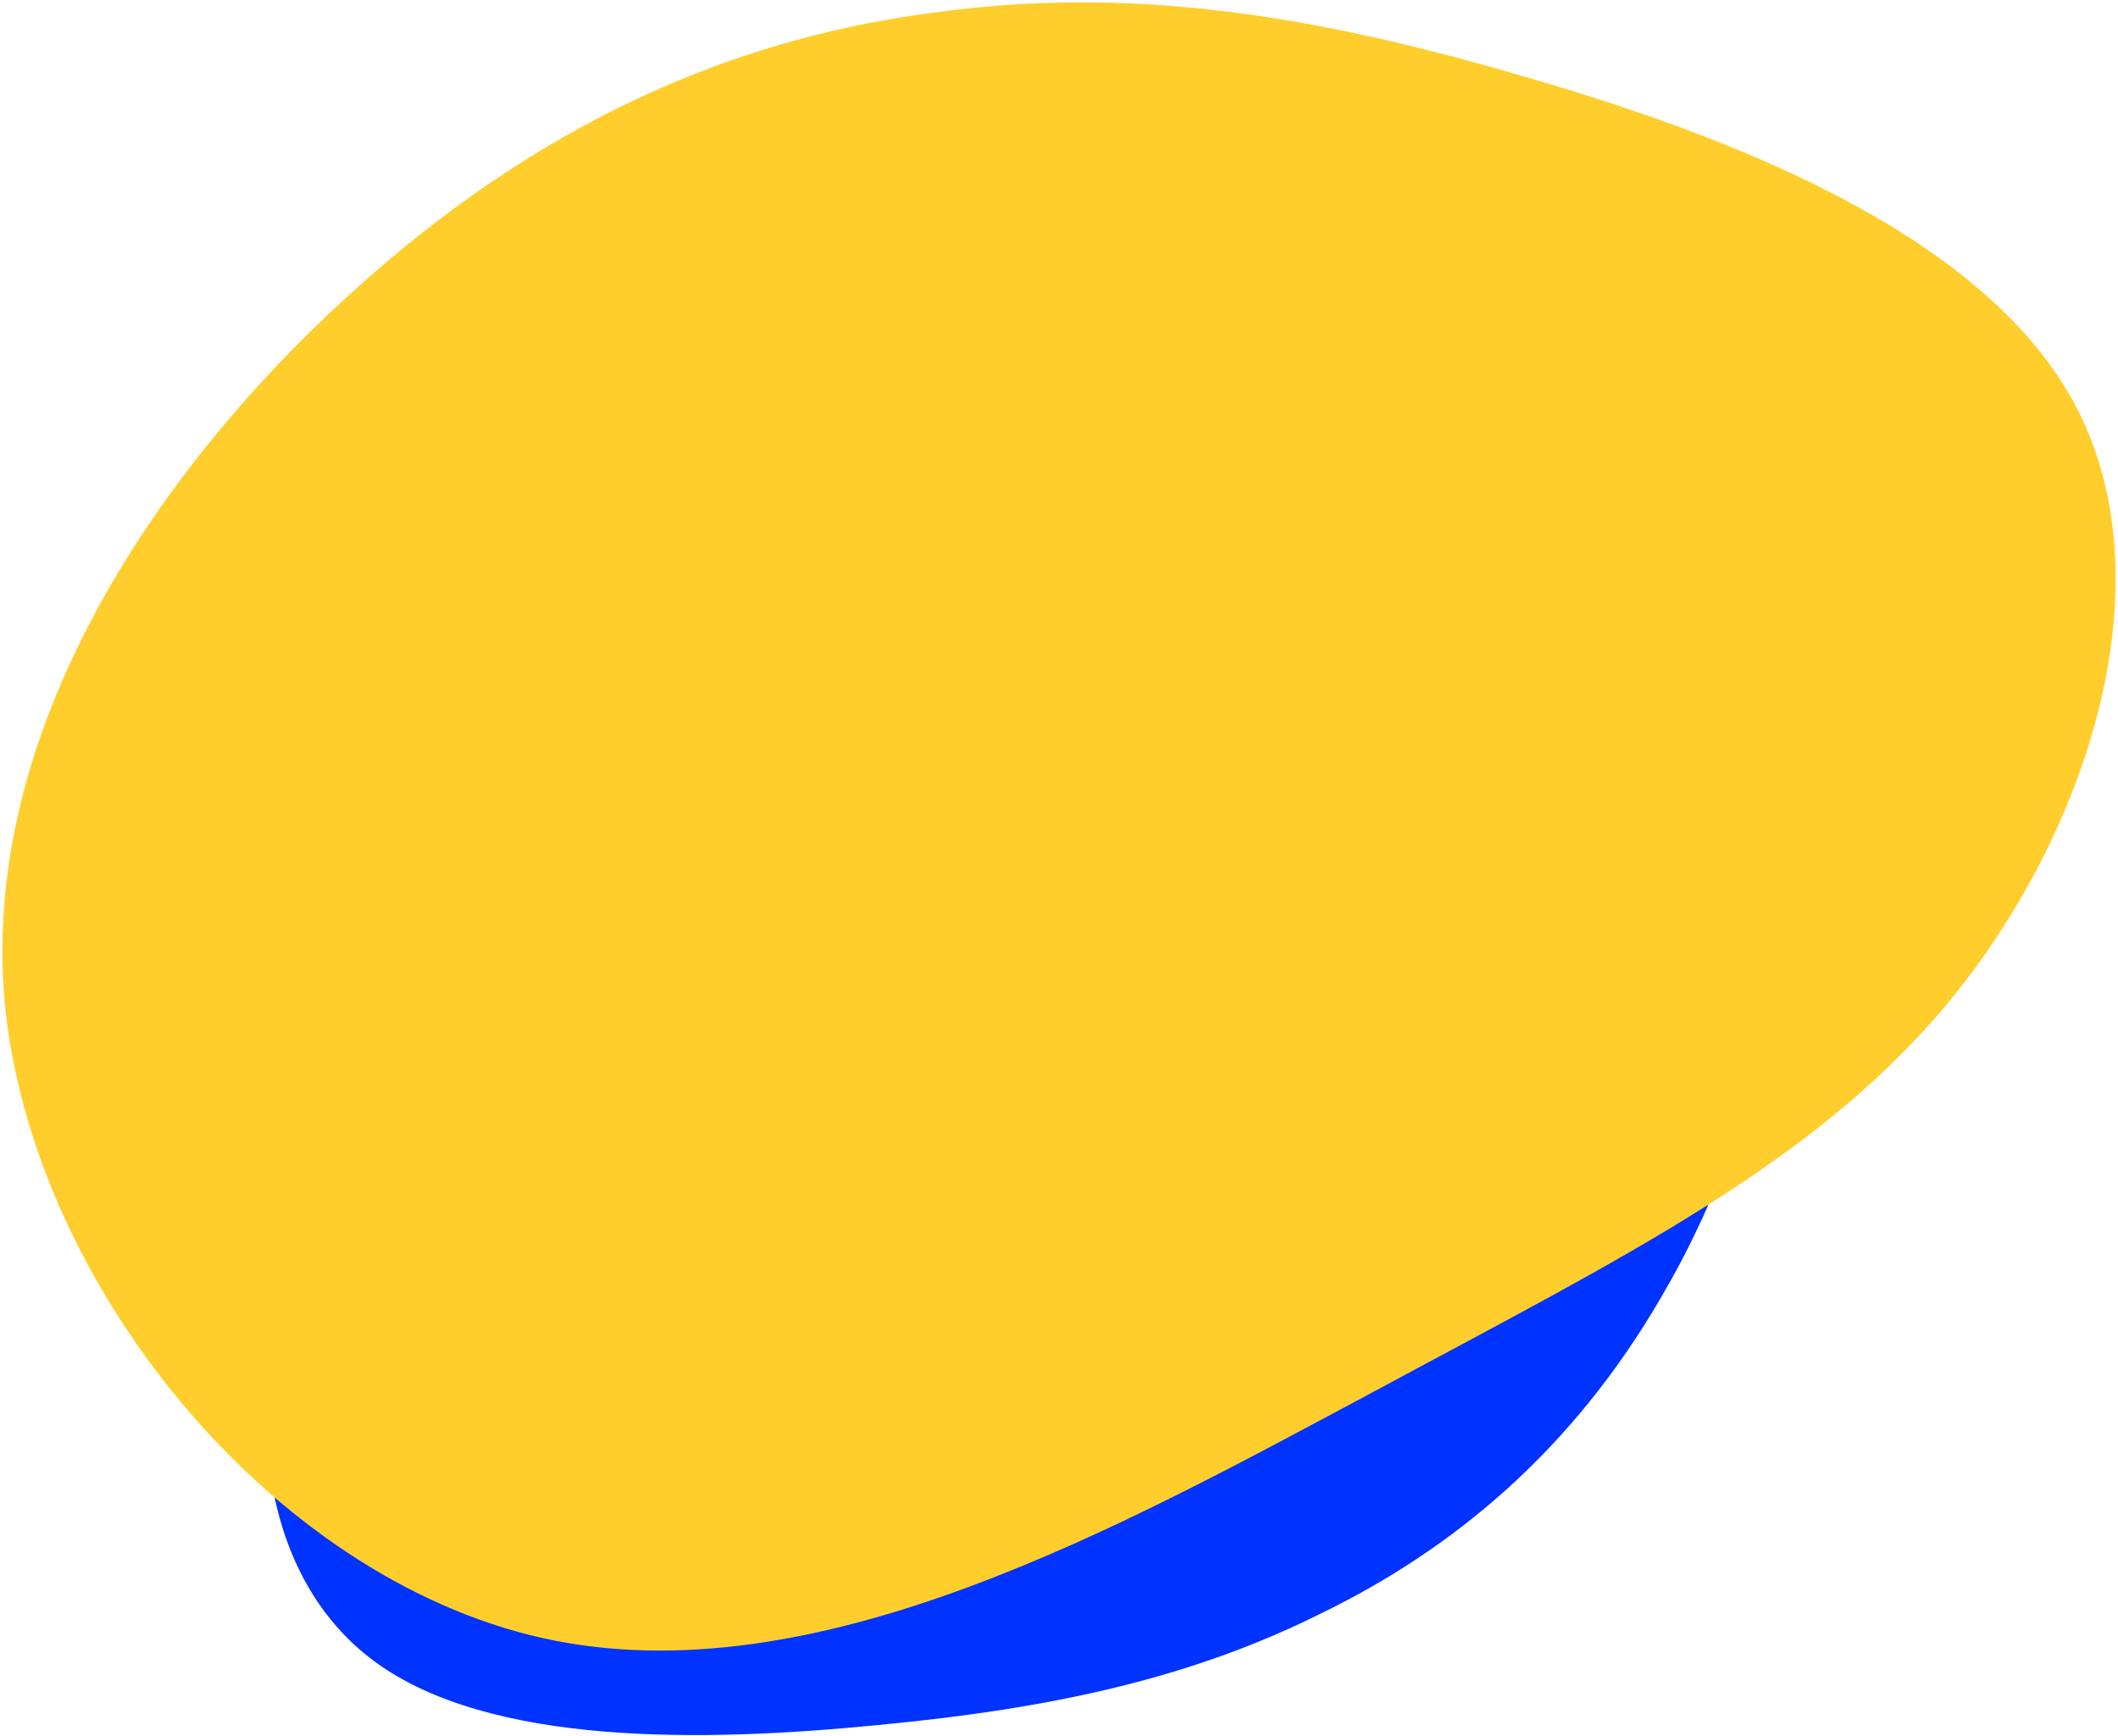 <svg xmlns="http://www.w3.org/2000/svg" xmlns:xlink="http://www.w3.org/1999/xlink" width="516px" height="423px" viewBox="0 0 516 423"><title>hi-about-img-bg-shape</title><g id="Base-Pages" stroke="none" stroke-width="1" fill="none" fill-rule="evenodd"><g id="Home1" transform="translate(-222, -1239)" fill-rule="nonzero"><g id="Group-19" transform="translate(143.625, 1009.674)"><g id="hi-about-img-bg-shape" transform="translate(330.891, 459.441) rotate(118) translate(-330.891, -459.441) translate(78.247, 219.017)"><path d="M343.147,114.245 C383.082,145.496 433.327,182.987 446.862,234.709 C460.403,286.732 437.234,352.987 398.676,381.613 C360.111,409.938 306.156,400.634 265.55,382.301 C225.193,364.274 198.434,337.523 179.834,307.643 C160.998,278.058 150.079,245.34 141.609,203.352 C132.891,161.058 126.629,109.796 144.095,79.805 C161.562,49.814 202.521,41.39 238.055,49.688 C273.347,57.981 303.22,83.296 343.147,114.245 Z" id="Path" fill="#0033FF" transform="translate(291.868, 223.135) rotate(158) translate(-291.868, -223.135) "></path><path d="M309.817,116.463 C367.499,155.233 440.135,201.681 458.294,267.321 C476.453,333.345 440.135,418.563 382.453,456.181 C324.771,493.416 245.726,483.051 186.62,460.787 C127.87,438.907 89.416,405.511 63.067,367.893 C36.363,330.658 21.408,289.201 10.371,235.844 C-1.023,182.104 -8.501,116.847 18.204,78.077 C44.908,39.307 105.439,27.407 157.423,37.004 C209.052,46.6 252.135,78.077 309.817,116.463 Z" id="Path" fill="#FFCE2D"></path></g></g></g></g></svg>